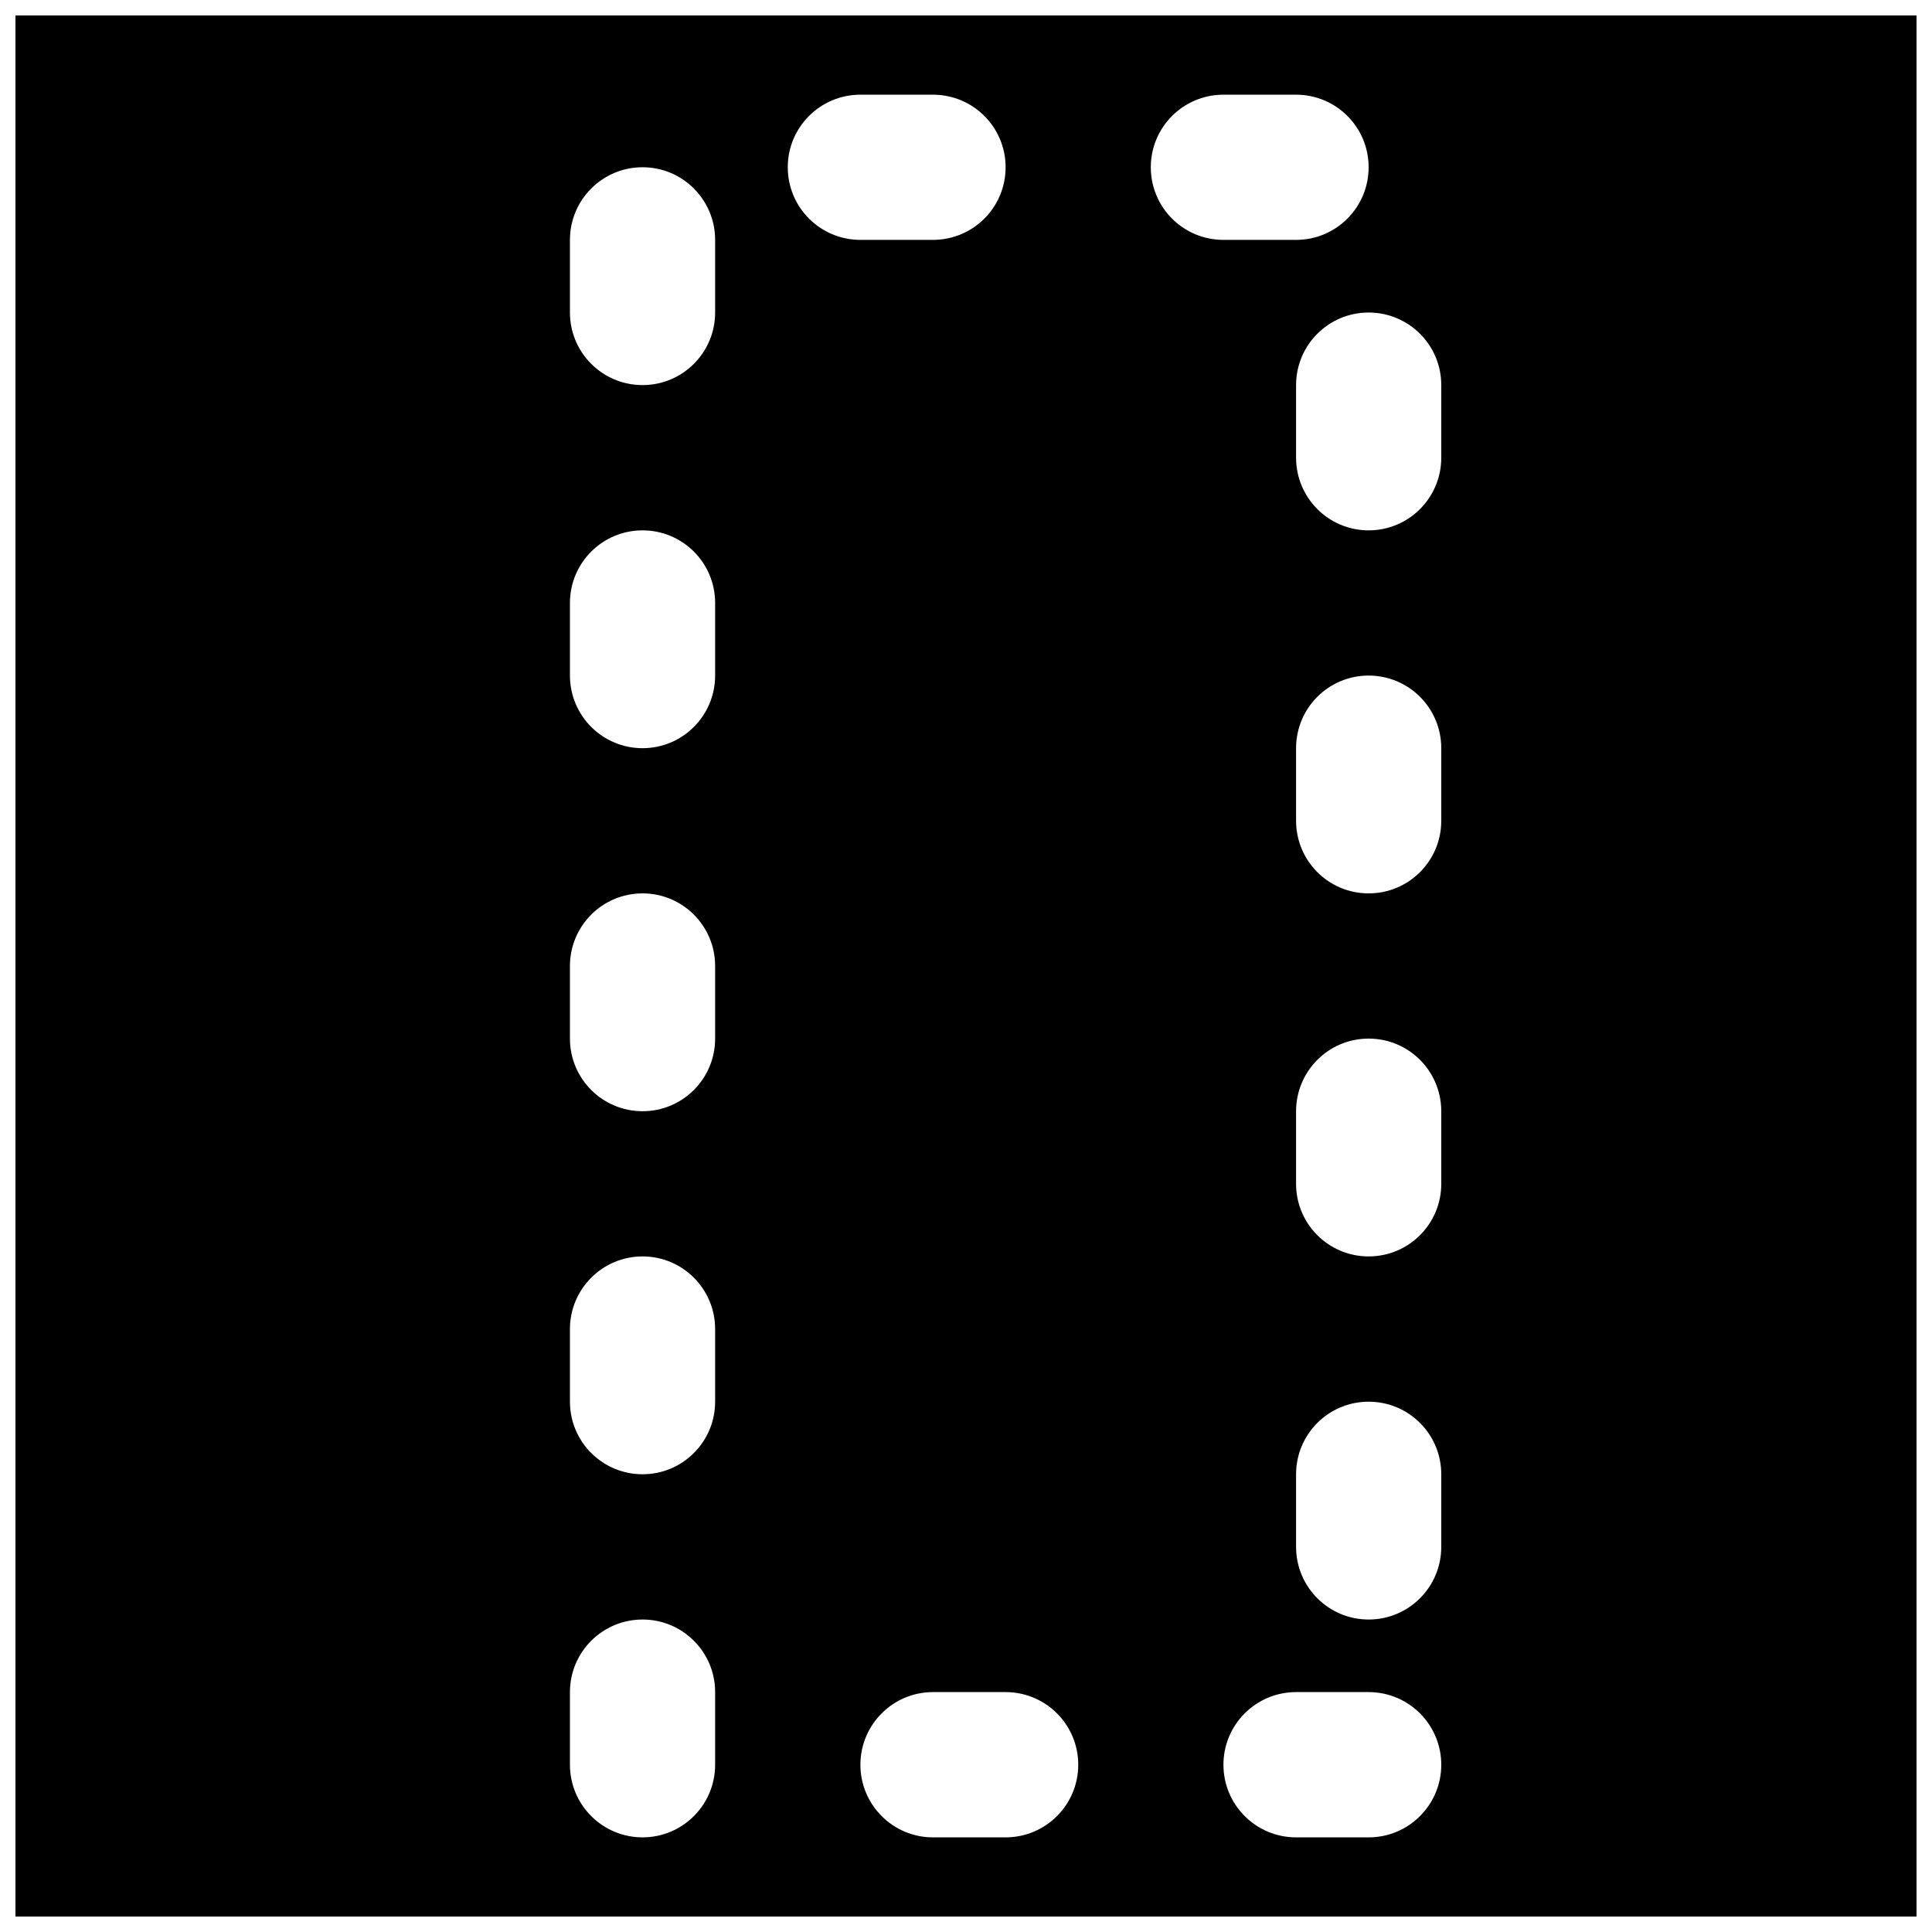 <?xml version="1.0" encoding="UTF-8"?>
<!-- Uploaded to: ICON Repo, www.iconrepo.com, Generator: ICON Repo Mixer Tools -->
<svg width="800px" height="800px" version="1.1" viewBox="144 144 512 512" xmlns="http://www.w3.org/2000/svg">
 <defs>
  <clipPath id="a">
   <path d="m148.09 148.09h503.81v503.81h-503.81z"/>
  </clipPath>
 </defs>
 <g clip-path="url(#a)">
  <path d="m525.95 265.3c0 10.625-8.605 19.25-19.25 19.25-10.621 0-19.227-8.625-19.227-19.25v-19.246c0-10.625 8.605-19.23 19.227-19.23 10.645 0 19.25 8.605 19.25 19.23zm0 96.207c0 10.645-8.605 19.25-19.25 19.25-10.621 0-19.227-8.605-19.227-19.25v-19.227c0-10.645 8.605-19.25 19.227-19.25 10.645 0 19.25 8.605 19.25 19.25zm0 96.23c0 10.621-8.605 19.227-19.25 19.227-10.621 0-19.227-8.605-19.227-19.227v-19.25c0-10.625 8.605-19.25 19.227-19.25 10.645 0 19.25 8.625 19.25 19.25zm0 96.207c0 10.621-8.605 19.246-19.25 19.246-10.621 0-19.227-8.625-19.227-19.246v-19.25c0-10.625 8.605-19.23 19.227-19.23 10.645 0 19.25 8.605 19.25 19.23zm-19.25 76.977h-19.227c-10.645 0-19.25-8.629-19.25-19.25 0-10.621 8.605-19.25 19.25-19.25h19.227c10.645 0 19.25 8.629 19.25 19.25 0 10.621-8.605 19.25-19.25 19.25zm-57.727-442.6c0-10.621 8.605-19.227 19.25-19.227h19.25c10.621 0 19.227 8.605 19.227 19.227 0 10.645-8.605 19.25-19.227 19.25h-19.25c-10.645 0-19.25-8.605-19.25-19.25zm-38.477 442.6h-19.25c-10.625 0-19.23-8.629-19.23-19.25 0-10.621 8.605-19.25 19.23-19.25h19.25c10.641 0 19.25 8.629 19.25 19.25 0 10.621-8.609 19.25-19.25 19.25zm-57.73-442.6c0-10.621 8.609-19.227 19.25-19.227h19.23c10.641 0 19.25 8.605 19.25 19.227 0 10.645-8.609 19.25-19.25 19.25h-19.23c-10.641 0-19.25-8.605-19.25-19.25zm-19.25 38.5c0 10.621-8.605 19.23-19.227 19.23-10.645 0-19.25-8.609-19.25-19.23v-19.25c0-10.621 8.605-19.25 19.25-19.25 10.621 0 19.227 8.629 19.227 19.25zm0 96.207c0 10.621-8.605 19.25-19.227 19.25-10.645 0-19.25-8.629-19.25-19.25v-19.25c0-10.621 8.605-19.23 19.25-19.23 10.621 0 19.227 8.609 19.227 19.23zm0 96.207c0 10.641-8.605 19.25-19.227 19.25-10.645 0-19.25-8.609-19.25-19.25v-19.23c0-10.641 8.605-19.25 19.25-19.25 10.621 0 19.227 8.609 19.227 19.25zm0 96.227c0 10.621-8.605 19.23-19.227 19.23-10.645 0-19.25-8.609-19.25-19.23v-19.25c0-10.621 8.605-19.25 19.25-19.25 10.621 0 19.227 8.629 19.227 19.25zm0 96.207c0 10.621-8.605 19.25-19.227 19.25-10.645 0-19.25-8.629-19.25-19.25v-19.25c0-10.621 8.605-19.23 19.25-19.23 10.621 0 19.227 8.609 19.227 19.23zm-185.42 40.242h503.81v-503.81h-503.81z" fill-rule="evenodd"/>
 </g>
</svg>
